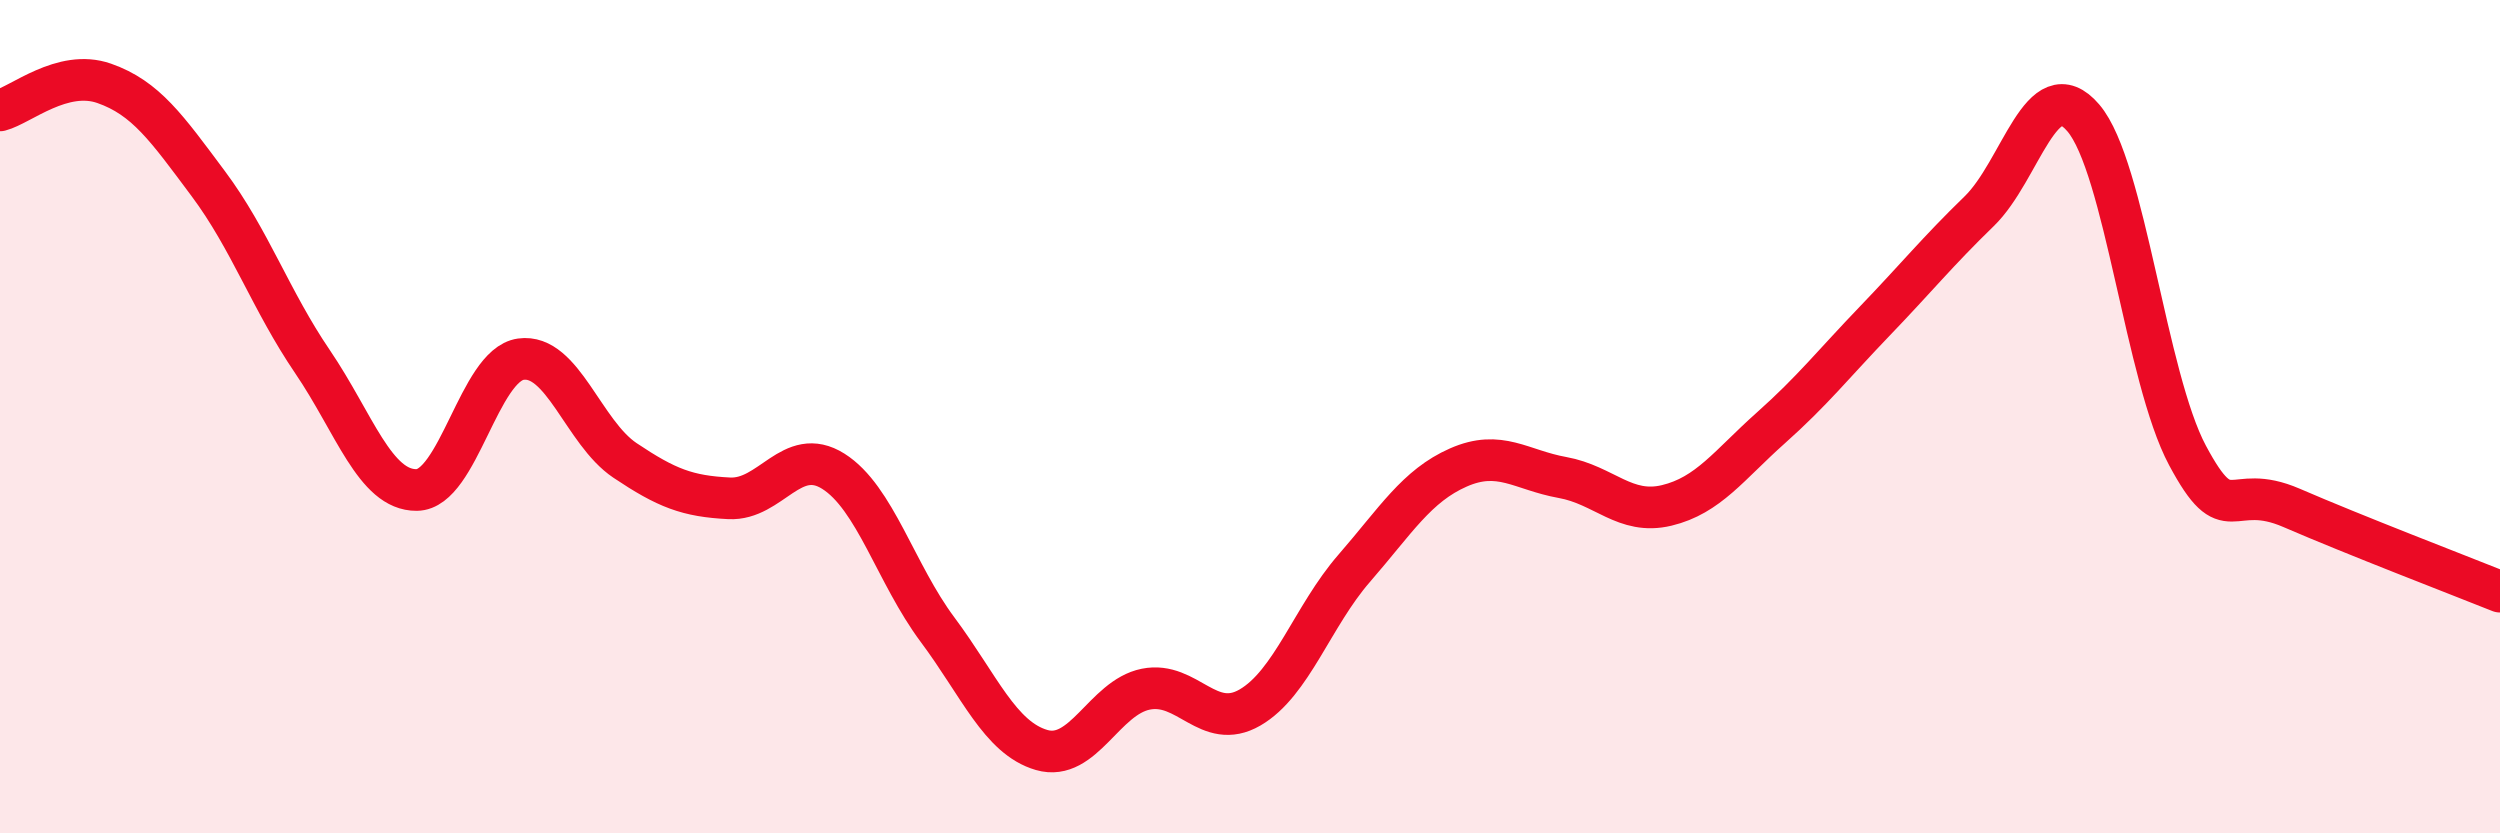 
    <svg width="60" height="20" viewBox="0 0 60 20" xmlns="http://www.w3.org/2000/svg">
      <path
        d="M 0,2.65 C 0.5,2.52 1.5,1.65 2.5,2 C 3.5,2.35 4,3.07 5,4.41 C 6,5.75 6.5,7.21 7.5,8.68 C 8.5,10.15 9,11.77 10,11.76 C 11,11.75 11.5,8.76 12.5,8.62 C 13.5,8.48 14,10.38 15,11.05 C 16,11.72 16.5,11.91 17.5,11.96 C 18.5,12.01 19,10.68 20,11.31 C 21,11.94 21.5,13.77 22.5,15.11 C 23.5,16.45 24,17.71 25,18 C 26,18.29 26.5,16.74 27.5,16.54 C 28.5,16.34 29,17.56 30,16.98 C 31,16.4 31.5,14.79 32.5,13.64 C 33.5,12.49 34,11.66 35,11.22 C 36,10.78 36.5,11.28 37.5,11.46 C 38.5,11.64 39,12.37 40,12.13 C 41,11.89 41.5,11.16 42.5,10.27 C 43.5,9.38 44,8.74 45,7.7 C 46,6.66 46.5,6.04 47.5,5.07 C 48.5,4.1 49,1.66 50,2.83 C 51,4 51.5,9.06 52.5,10.93 C 53.5,12.8 53.5,11.54 55,12.19 C 56.5,12.84 59,13.8 60,14.2L60 20L0 20Z"
        fill="#EB0A25"
        opacity="0.1"
        stroke-linecap="round"
        stroke-linejoin="round"
      />
      <path
        d="M 0,2.65 C 0.5,2.52 1.5,1.65 2.5,2 C 3.5,2.35 4,3.07 5,4.41 C 6,5.75 6.5,7.21 7.5,8.68 C 8.5,10.15 9,11.77 10,11.76 C 11,11.75 11.5,8.76 12.5,8.62 C 13.5,8.48 14,10.38 15,11.05 C 16,11.72 16.5,11.91 17.5,11.96 C 18.5,12.01 19,10.68 20,11.31 C 21,11.94 21.5,13.77 22.5,15.11 C 23.5,16.45 24,17.71 25,18 C 26,18.29 26.5,16.74 27.5,16.54 C 28.5,16.34 29,17.56 30,16.98 C 31,16.4 31.5,14.79 32.5,13.64 C 33.5,12.49 34,11.66 35,11.22 C 36,10.78 36.5,11.28 37.5,11.46 C 38.5,11.64 39,12.37 40,12.13 C 41,11.89 41.5,11.16 42.5,10.27 C 43.5,9.38 44,8.74 45,7.7 C 46,6.66 46.5,6.04 47.5,5.07 C 48.5,4.1 49,1.66 50,2.83 C 51,4 51.5,9.06 52.5,10.93 C 53.5,12.8 53.5,11.54 55,12.19 C 56.5,12.84 59,13.8 60,14.2"
        stroke="#EB0A25"
        stroke-width="1"
        fill="none"
        stroke-linecap="round"
        stroke-linejoin="round"
      />
    </svg>
  
